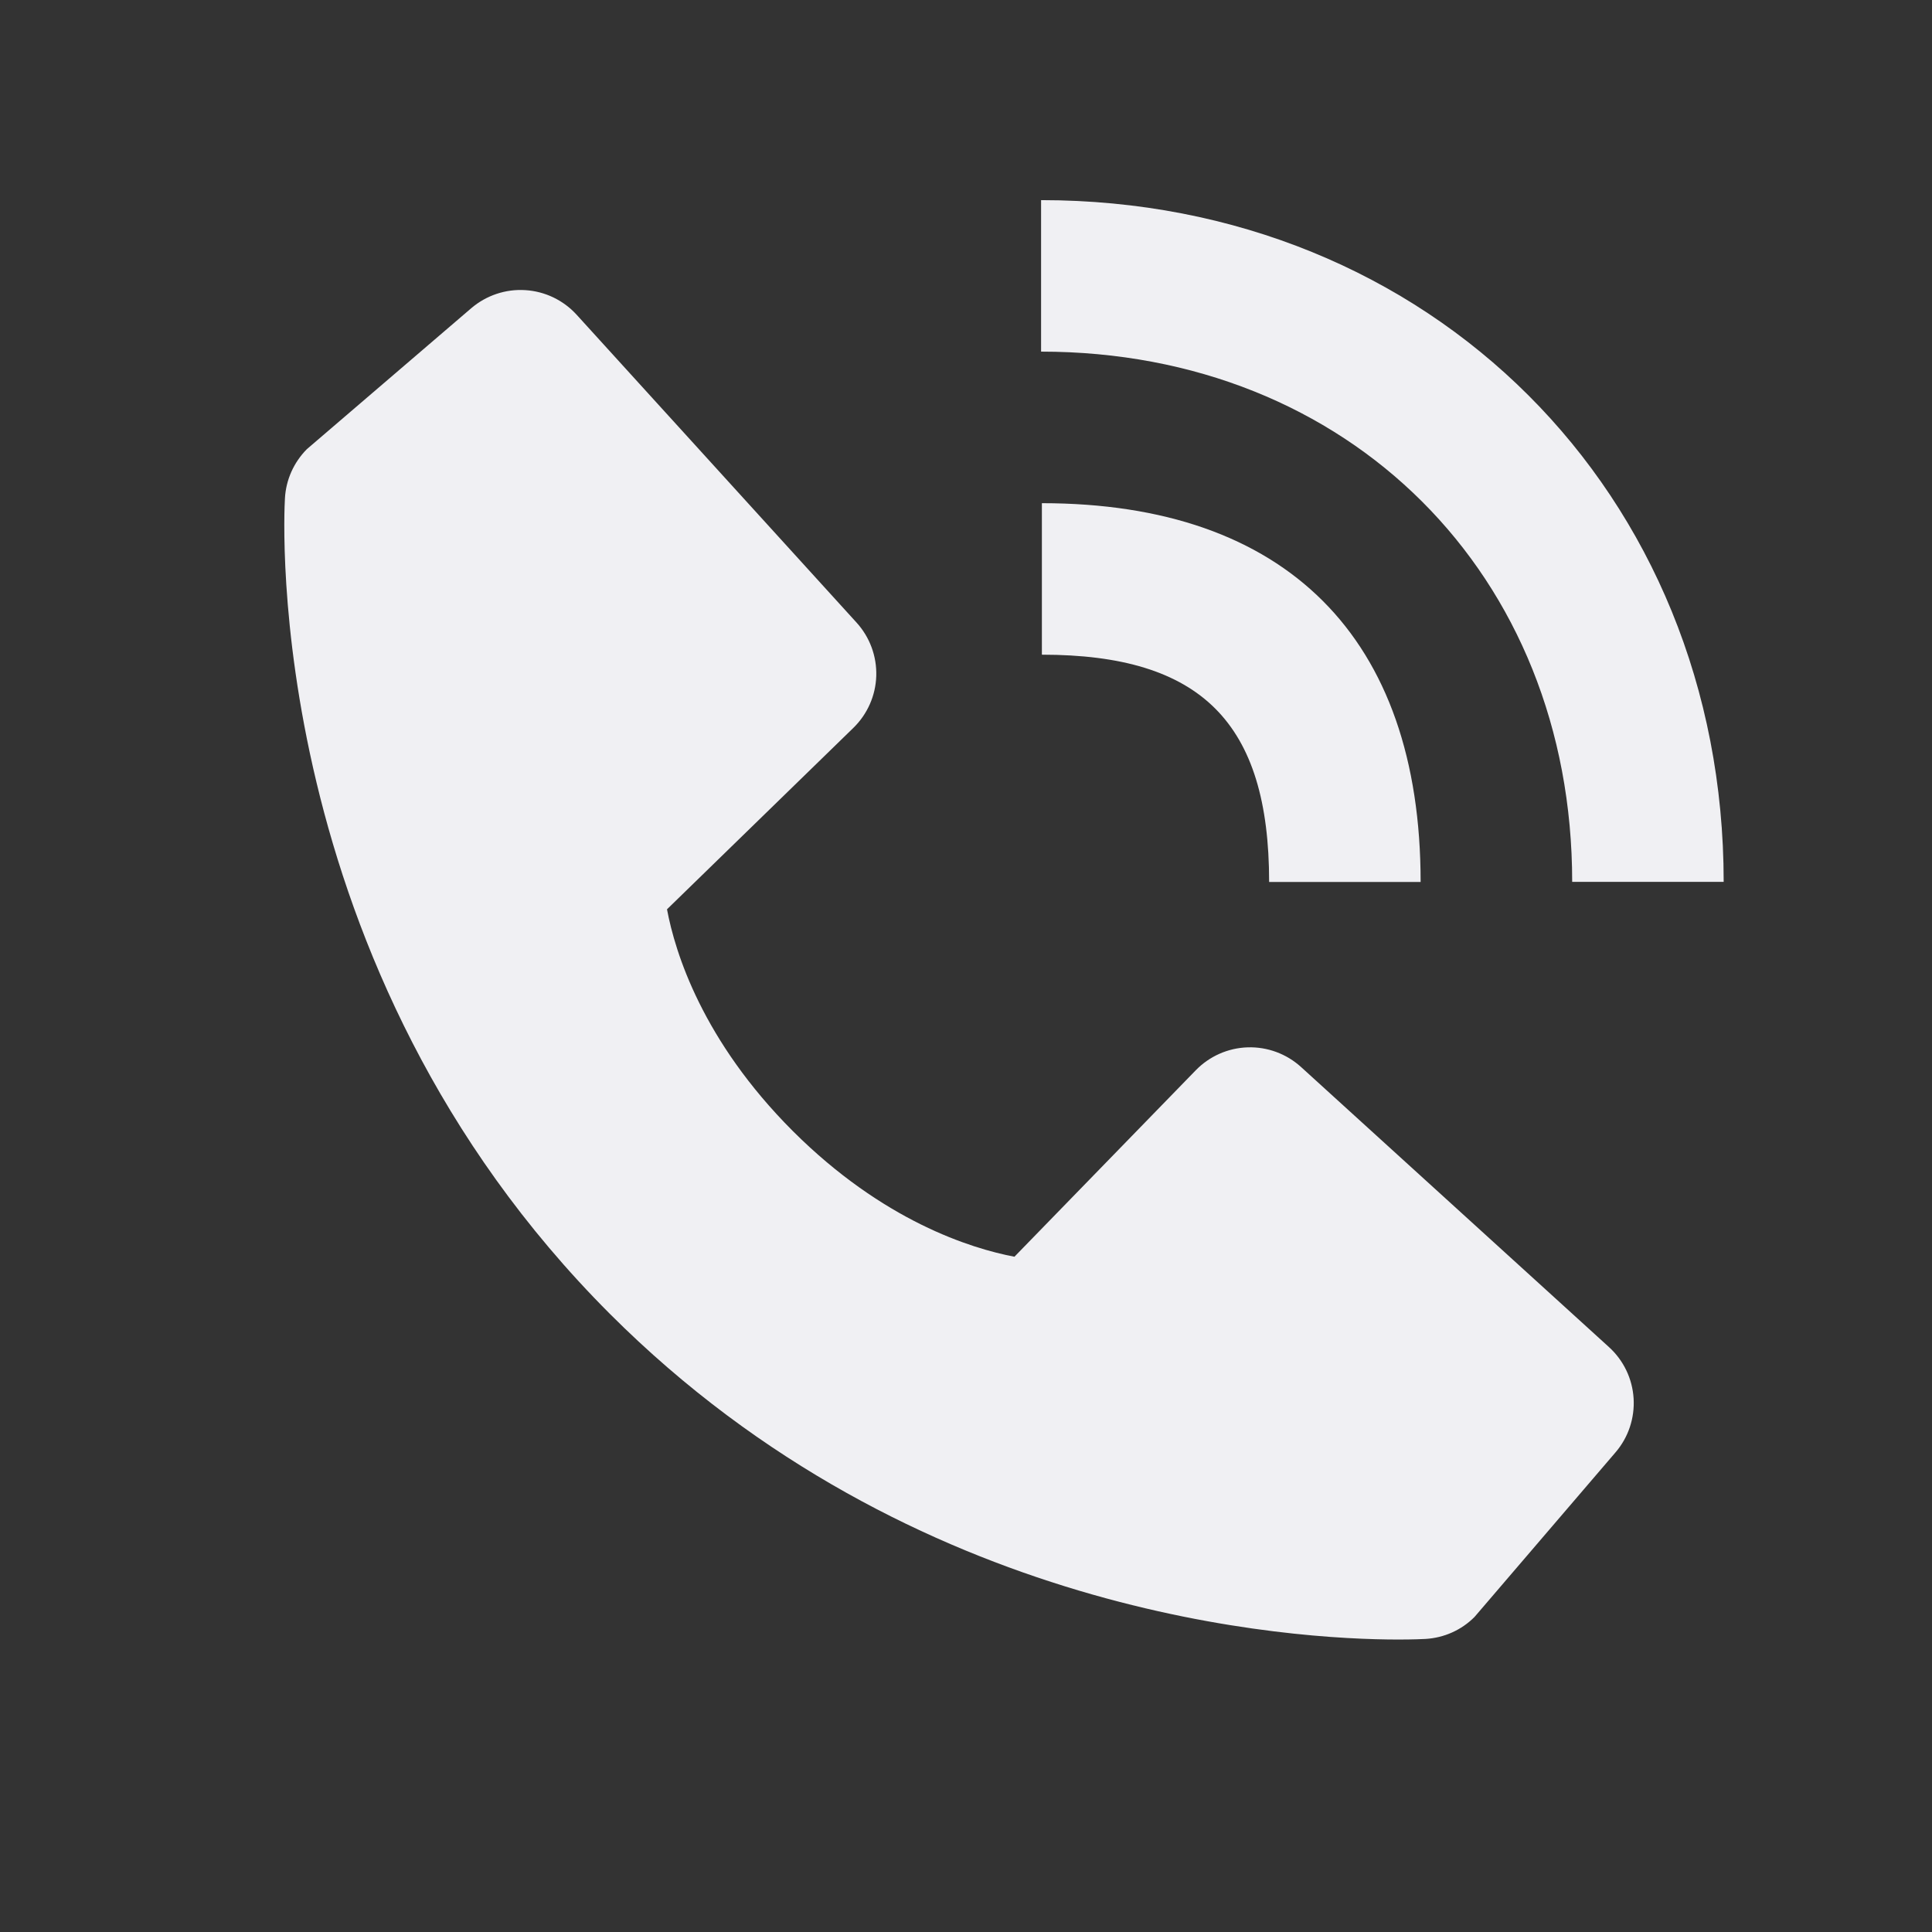 <svg width="29" height="29" viewBox="0 0 29 29" fill="none" xmlns="http://www.w3.org/2000/svg">
<rect x="0" y="0" width="29" height="29" fill="#333333" stroke="none"/>
<path d="M23.599 13.237H25.873C25.873 7.403 21.469 3.004 15.627 3.004V5.278C20.246 5.278 23.599 8.625 23.599 13.237Z" fill="#F0F0F3"/>
<path d="M15.639 9.827C18.03 9.827 19.05 10.847 19.05 13.239H21.324C21.324 9.572 19.306 7.553 15.639 7.553V9.827ZM19.53 16.017C19.311 15.818 19.024 15.712 18.729 15.721C18.434 15.73 18.154 15.854 17.948 16.066L15.227 18.864C14.572 18.739 13.255 18.329 11.9 16.977C10.544 15.62 10.134 14.3 10.012 13.649L12.808 10.927C13.02 10.721 13.144 10.441 13.153 10.146C13.162 9.851 13.056 9.564 12.857 9.345L8.656 4.725C8.457 4.506 8.18 4.373 7.885 4.355C7.59 4.336 7.299 4.434 7.074 4.626L4.606 6.742C4.41 6.94 4.292 7.202 4.277 7.48C4.26 7.765 3.934 14.499 9.156 19.723C13.711 24.277 19.417 24.61 20.989 24.61C21.219 24.61 21.36 24.603 21.397 24.601C21.675 24.585 21.938 24.468 22.134 24.27L24.249 21.801C24.442 21.577 24.539 21.286 24.521 20.991C24.503 20.695 24.37 20.419 24.151 20.22L19.53 16.017Z" fill="#F0F0F3"/>
</svg>
